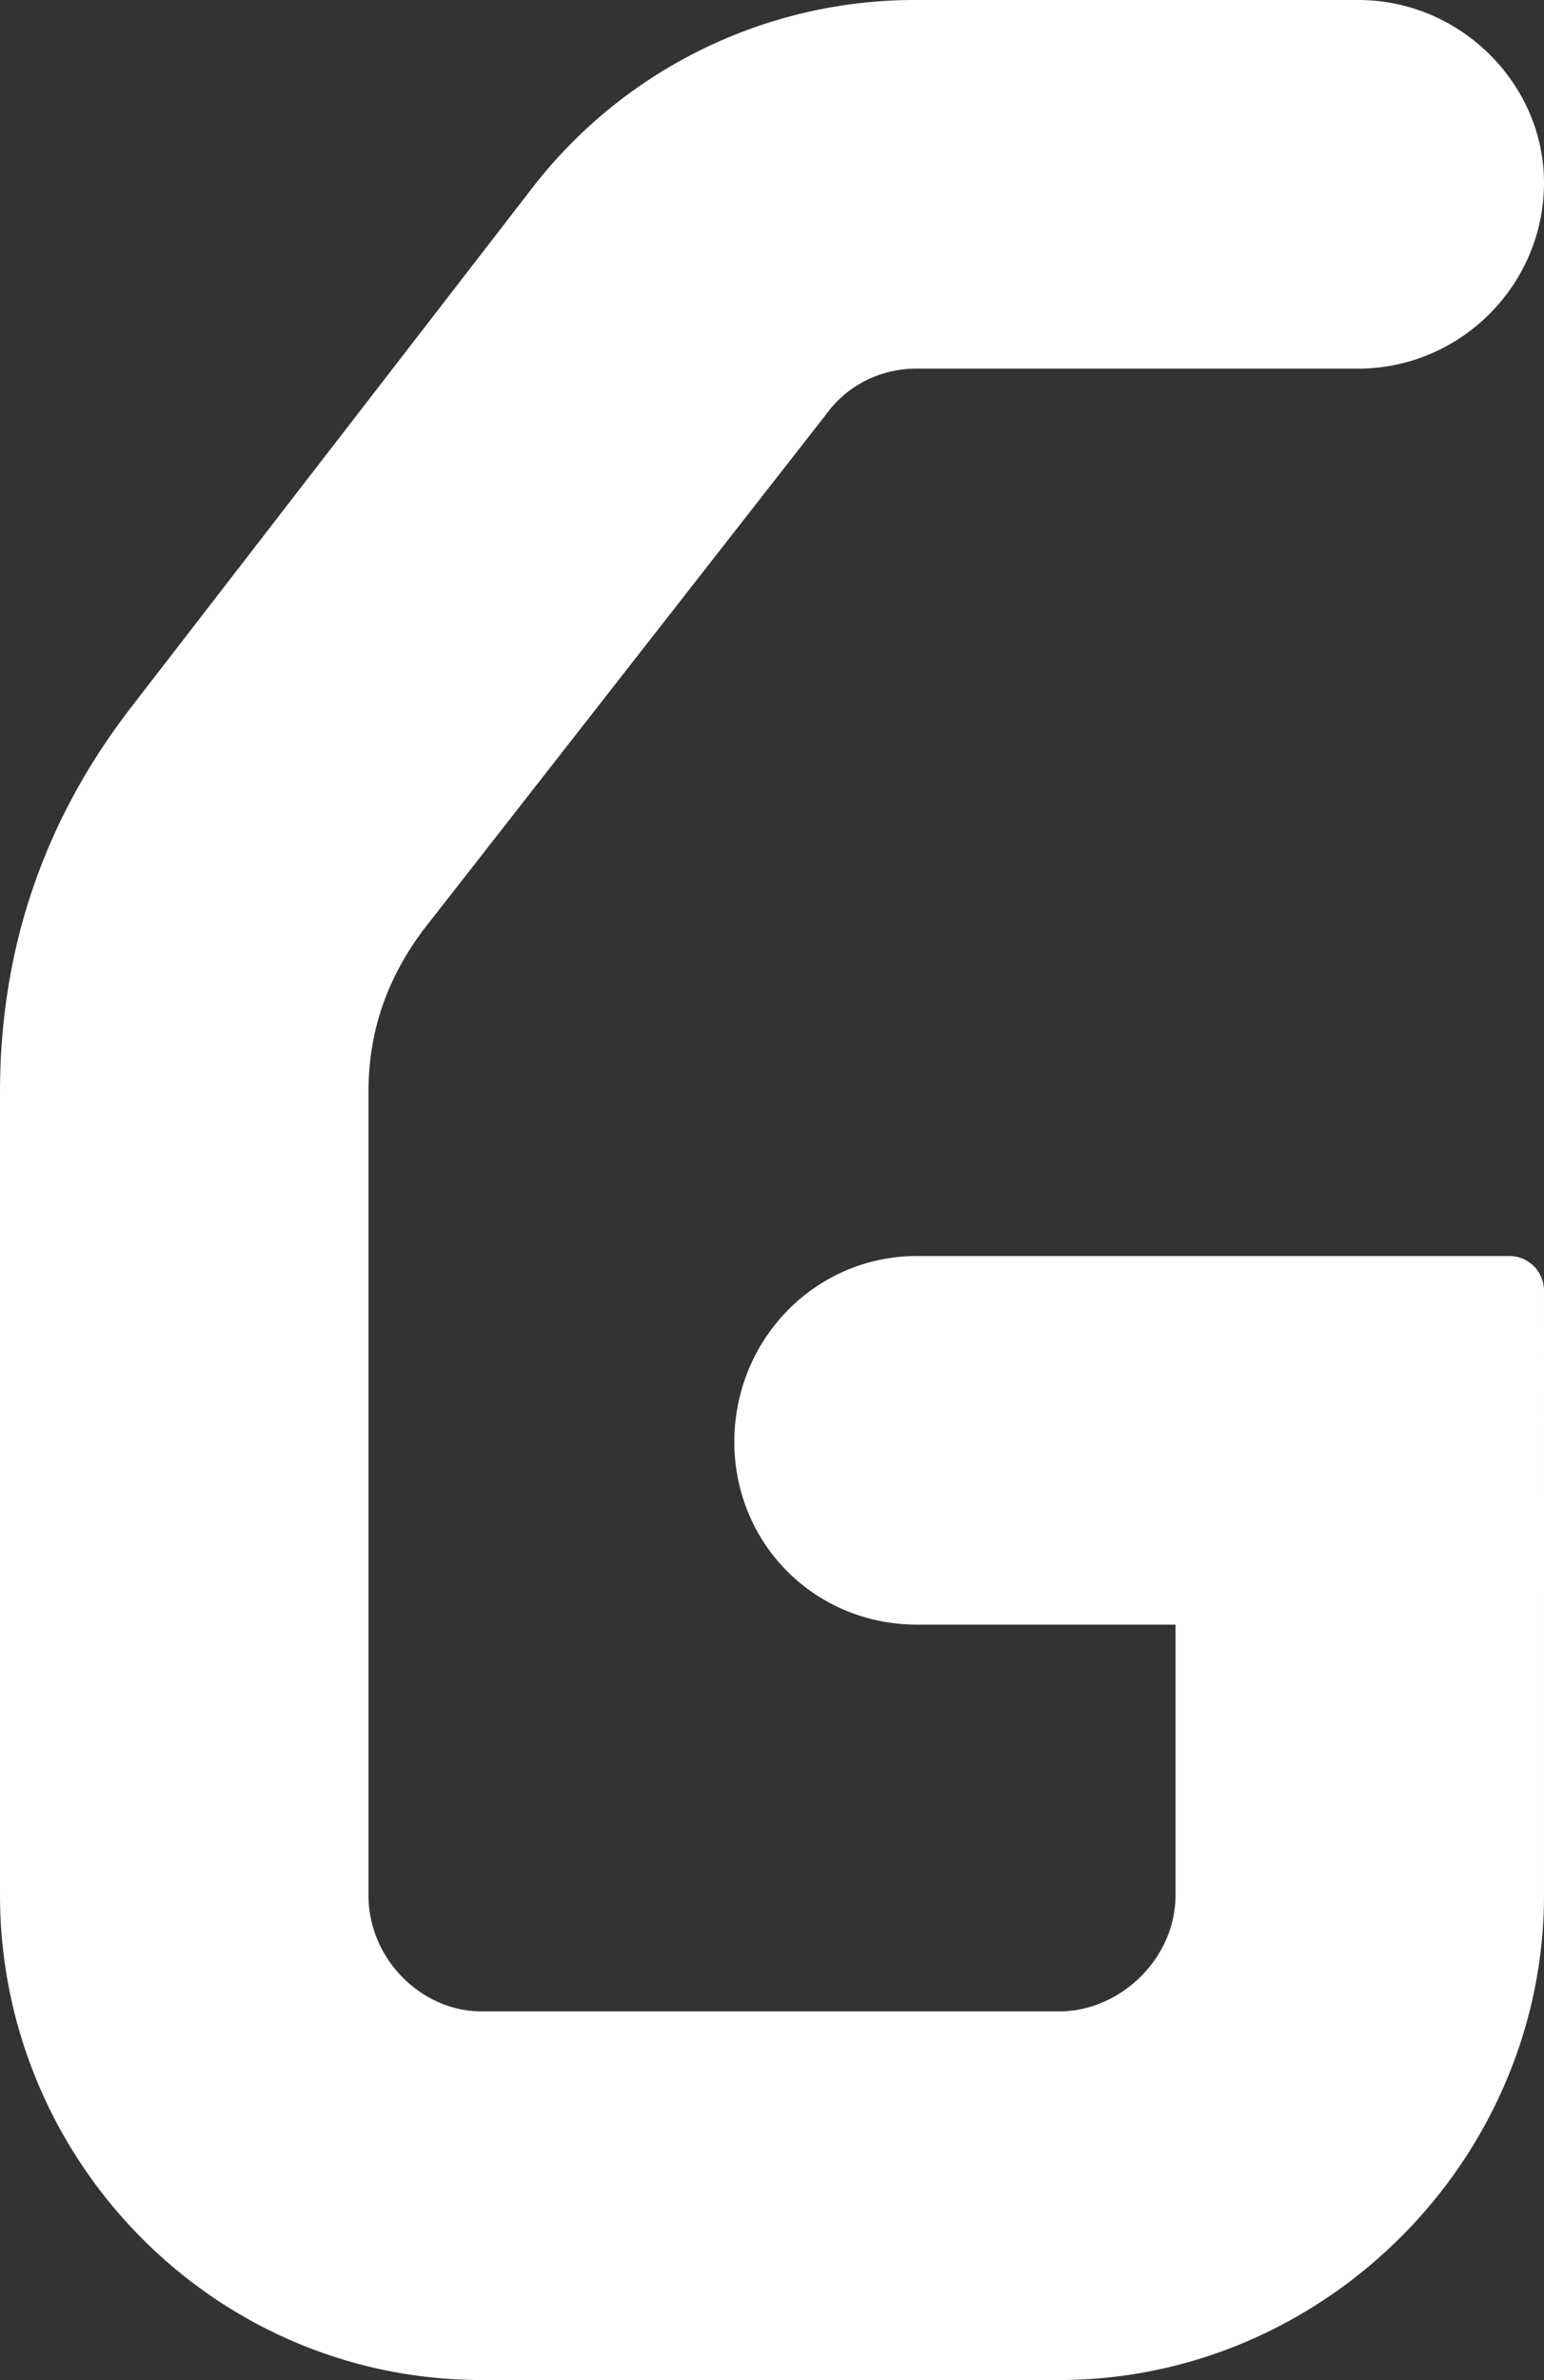 <svg xmlns="http://www.w3.org/2000/svg" viewBox="0 0 66.744 102.84"><rect x="0" y="0" width="66.744" height="102.84" fill="#333333" stroke="none"/><path fill="#fff" stroke="#fff" stroke-linejoin="round" stroke-width="3" d="M1.5 81.884c0 10.624 8.576 19.456 19.328 19.456h24.96c10.624 0 19.456-8.832 19.456-19.456V55.772h-25.6c-3.584 0-6.4 2.944-6.4 6.528s2.816 6.4 6.4 6.4h12.672v13.184c0 3.584-3.072 6.528-6.528 6.528h-24.96c-3.456 0-6.4-2.944-6.4-6.528V47.196c0-3.328 1.152-5.888 2.688-7.936l17.408-22.272c1.024-1.408 2.816-2.56 5.12-2.56h19.072c3.584 0 6.528-2.944 6.528-6.528 0-3.456-2.944-6.4-6.528-6.4H39.644a19.4 19.4 0 0 0-15.36 7.424L6.876 31.452C3.804 35.42 1.5 40.54 1.5 47.196z" aria-label="G"/></svg>